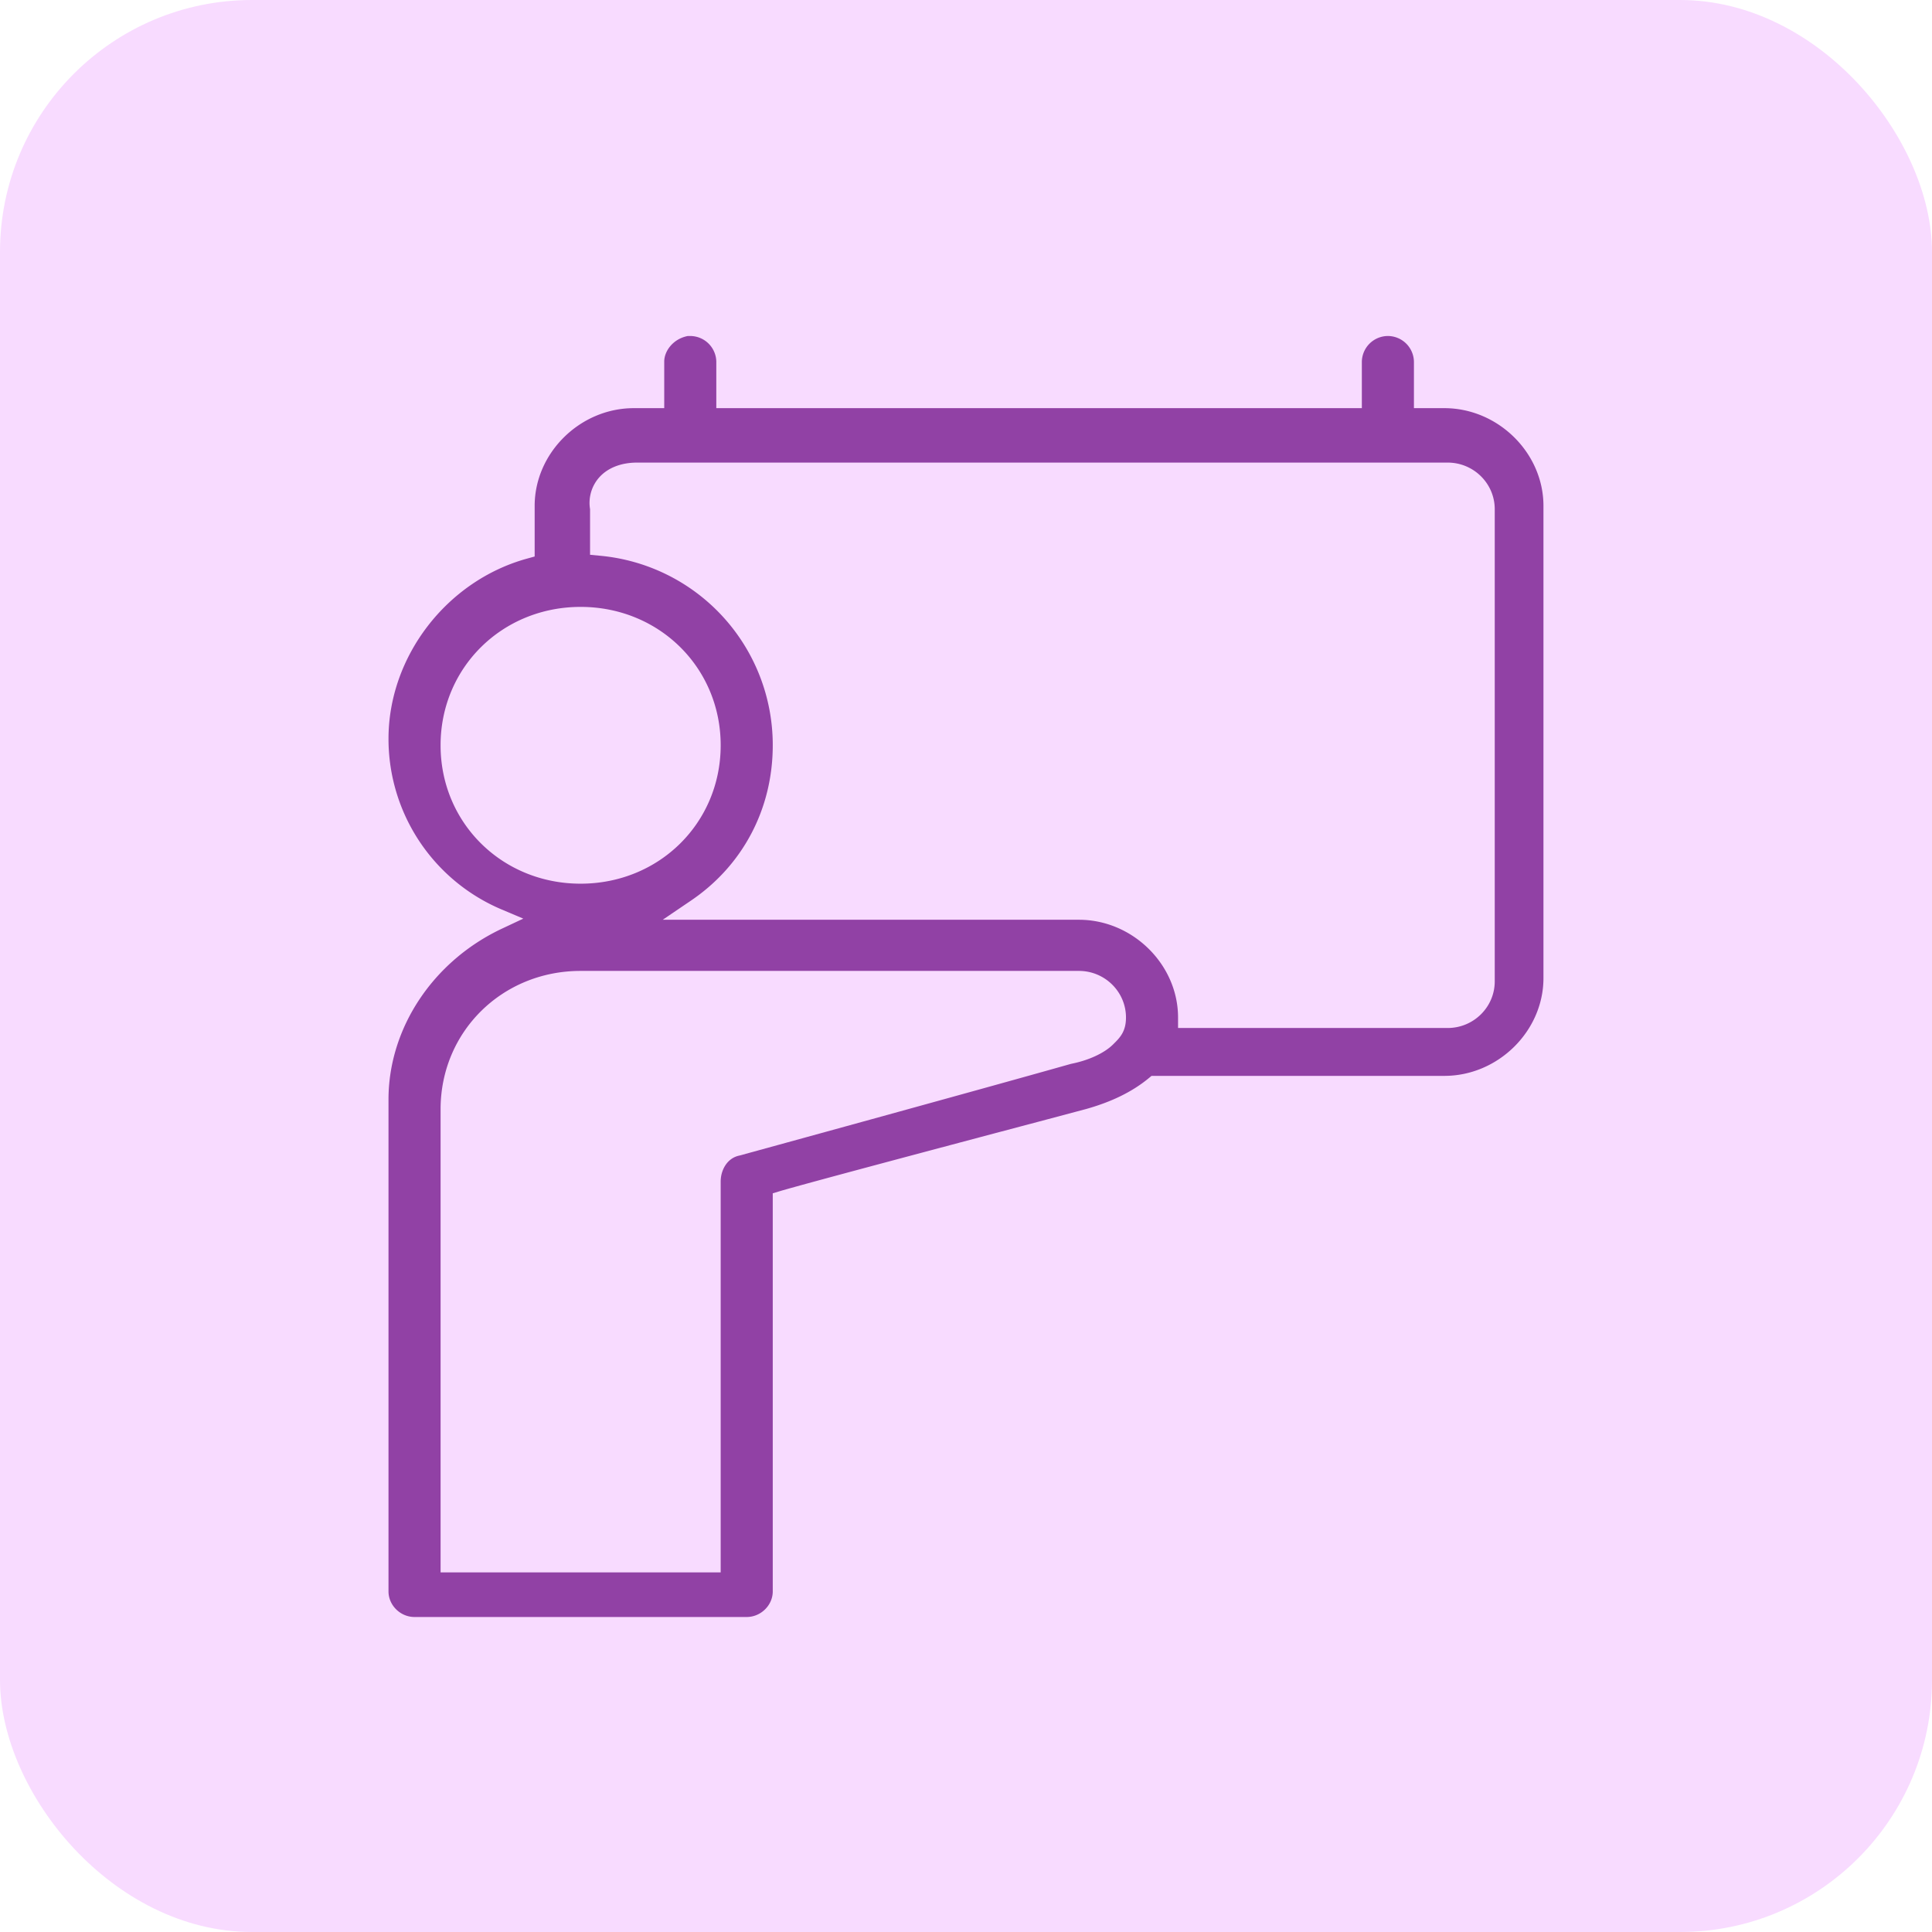 <svg width="46" height="46" viewBox="0 0 46 46" xmlns="http://www.w3.org/2000/svg">
    <g fill="none" fill-rule="evenodd">
        <rect fill="#F8DBFF" width="46" height="46" rx="6"/>
        <path d="M35.589 23.367c0 .611-.503 1.109-1.12 1.109h-6.42v-.25c0-1.261-1.081-2.327-2.36-2.327h-9.91l.674-.457c1.237-.839 1.946-2.187 1.946-3.697a4.526 4.526 0 0 0-4.123-4.514l-.227-.022v-1.086a.914.914 0 0 1 .209-.746c.202-.234.525-.363.911-.363h19.3c.617 0 1.12.498 1.12 1.109v11.244zm-9.092 1.505c-.207.204-.58.376-.997.458-2.195.621-7.892 2.183-7.892 2.183-.301.059-.449.355-.449.618v9.307H10.49V26.413c0-1.848 1.465-3.296 3.334-3.296h11.865c.617 0 1.12.498 1.12 1.109 0 .339-.145.482-.312.646zM10.49 17.745c0-1.848 1.465-3.295 3.334-3.295 1.87 0 3.335 1.447 3.335 3.295 0 1.848-1.465 3.295-3.335 3.295-1.869 0-3.334-1.447-3.334-3.295zm23.9-8.027h-.725V8.609a.623.623 0 0 0-.62-.609.623.623 0 0 0-.62.609v1.109h-15.37V8.609a.623.623 0 0 0-.62-.609h-.058c-.352.067-.562.359-.562.609v1.109h-.725c-1.279 0-2.36 1.066-2.36 2.327v1.205l-.184.051c-1.91.528-3.296 2.331-3.296 4.288a4.408 4.408 0 0 0 2.694 4.065l.515.218-.506.238c-1.642.772-2.703 2.369-2.703 4.069v11.712c0 .33.283.609.619.609h7.91c.336 0 .62-.279.62-.609v-9.479l.179-.054c.668-.196 3.828-1.036 6.137-1.648l1.146-.305c.611-.172 1.098-.411 1.488-.732l.069-.057h6.972c1.279 0 2.359-1.066 2.359-2.327V12.045c0-1.261-1.08-2.327-2.359-2.327z" fill="#9141A5"/>
    </g>
</svg>
